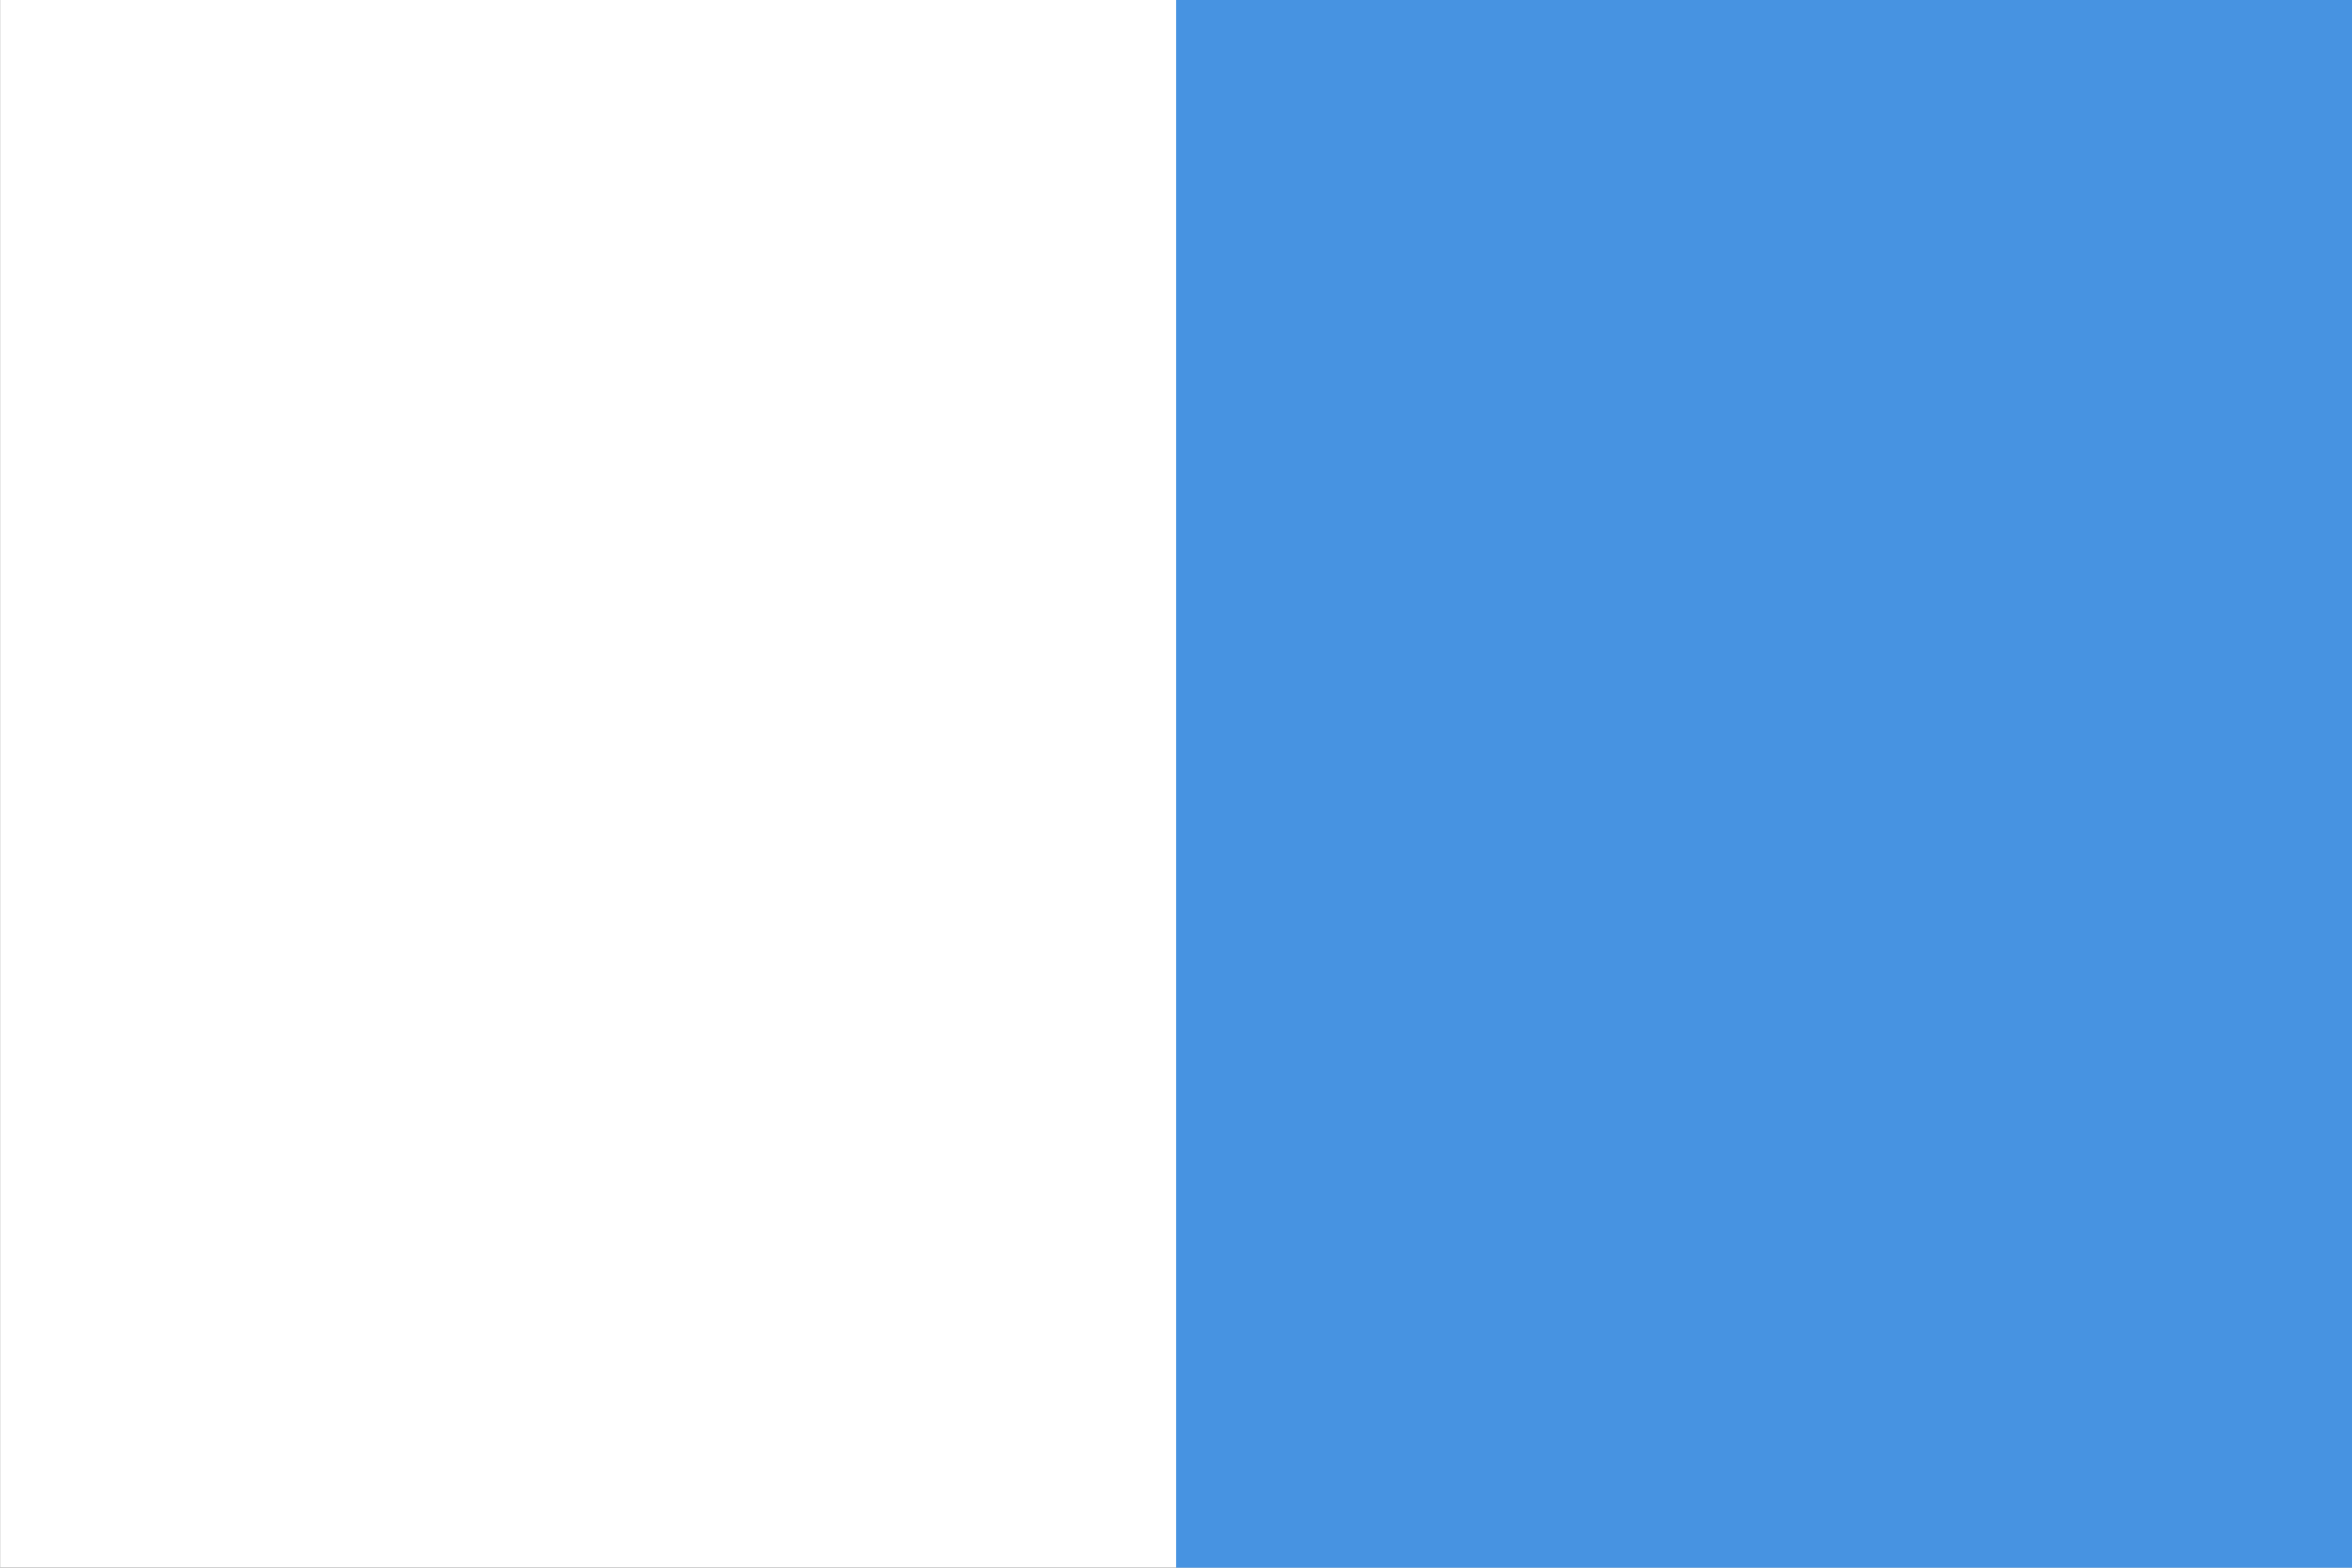<?xml version="1.0" encoding="UTF-8"?>
<svg width="1200" height="800" version="1.1" viewBox="0 0 10.169 6.78" xml:space="preserve" xmlns="http://www.w3.org/2000/svg"><rect x="0" y="0" width="10.169" height="6.78" fill="#333333" stroke="none"/><path d="m0 3.39v-3.39h10.169v6.78h-10.169z" fill="#fff" stroke-width=".047"/><path d="m5.085 3.39v-3.39h5.085v6.78h-5.085z" fill="#4793e1" stroke-width=".017"/></svg>
